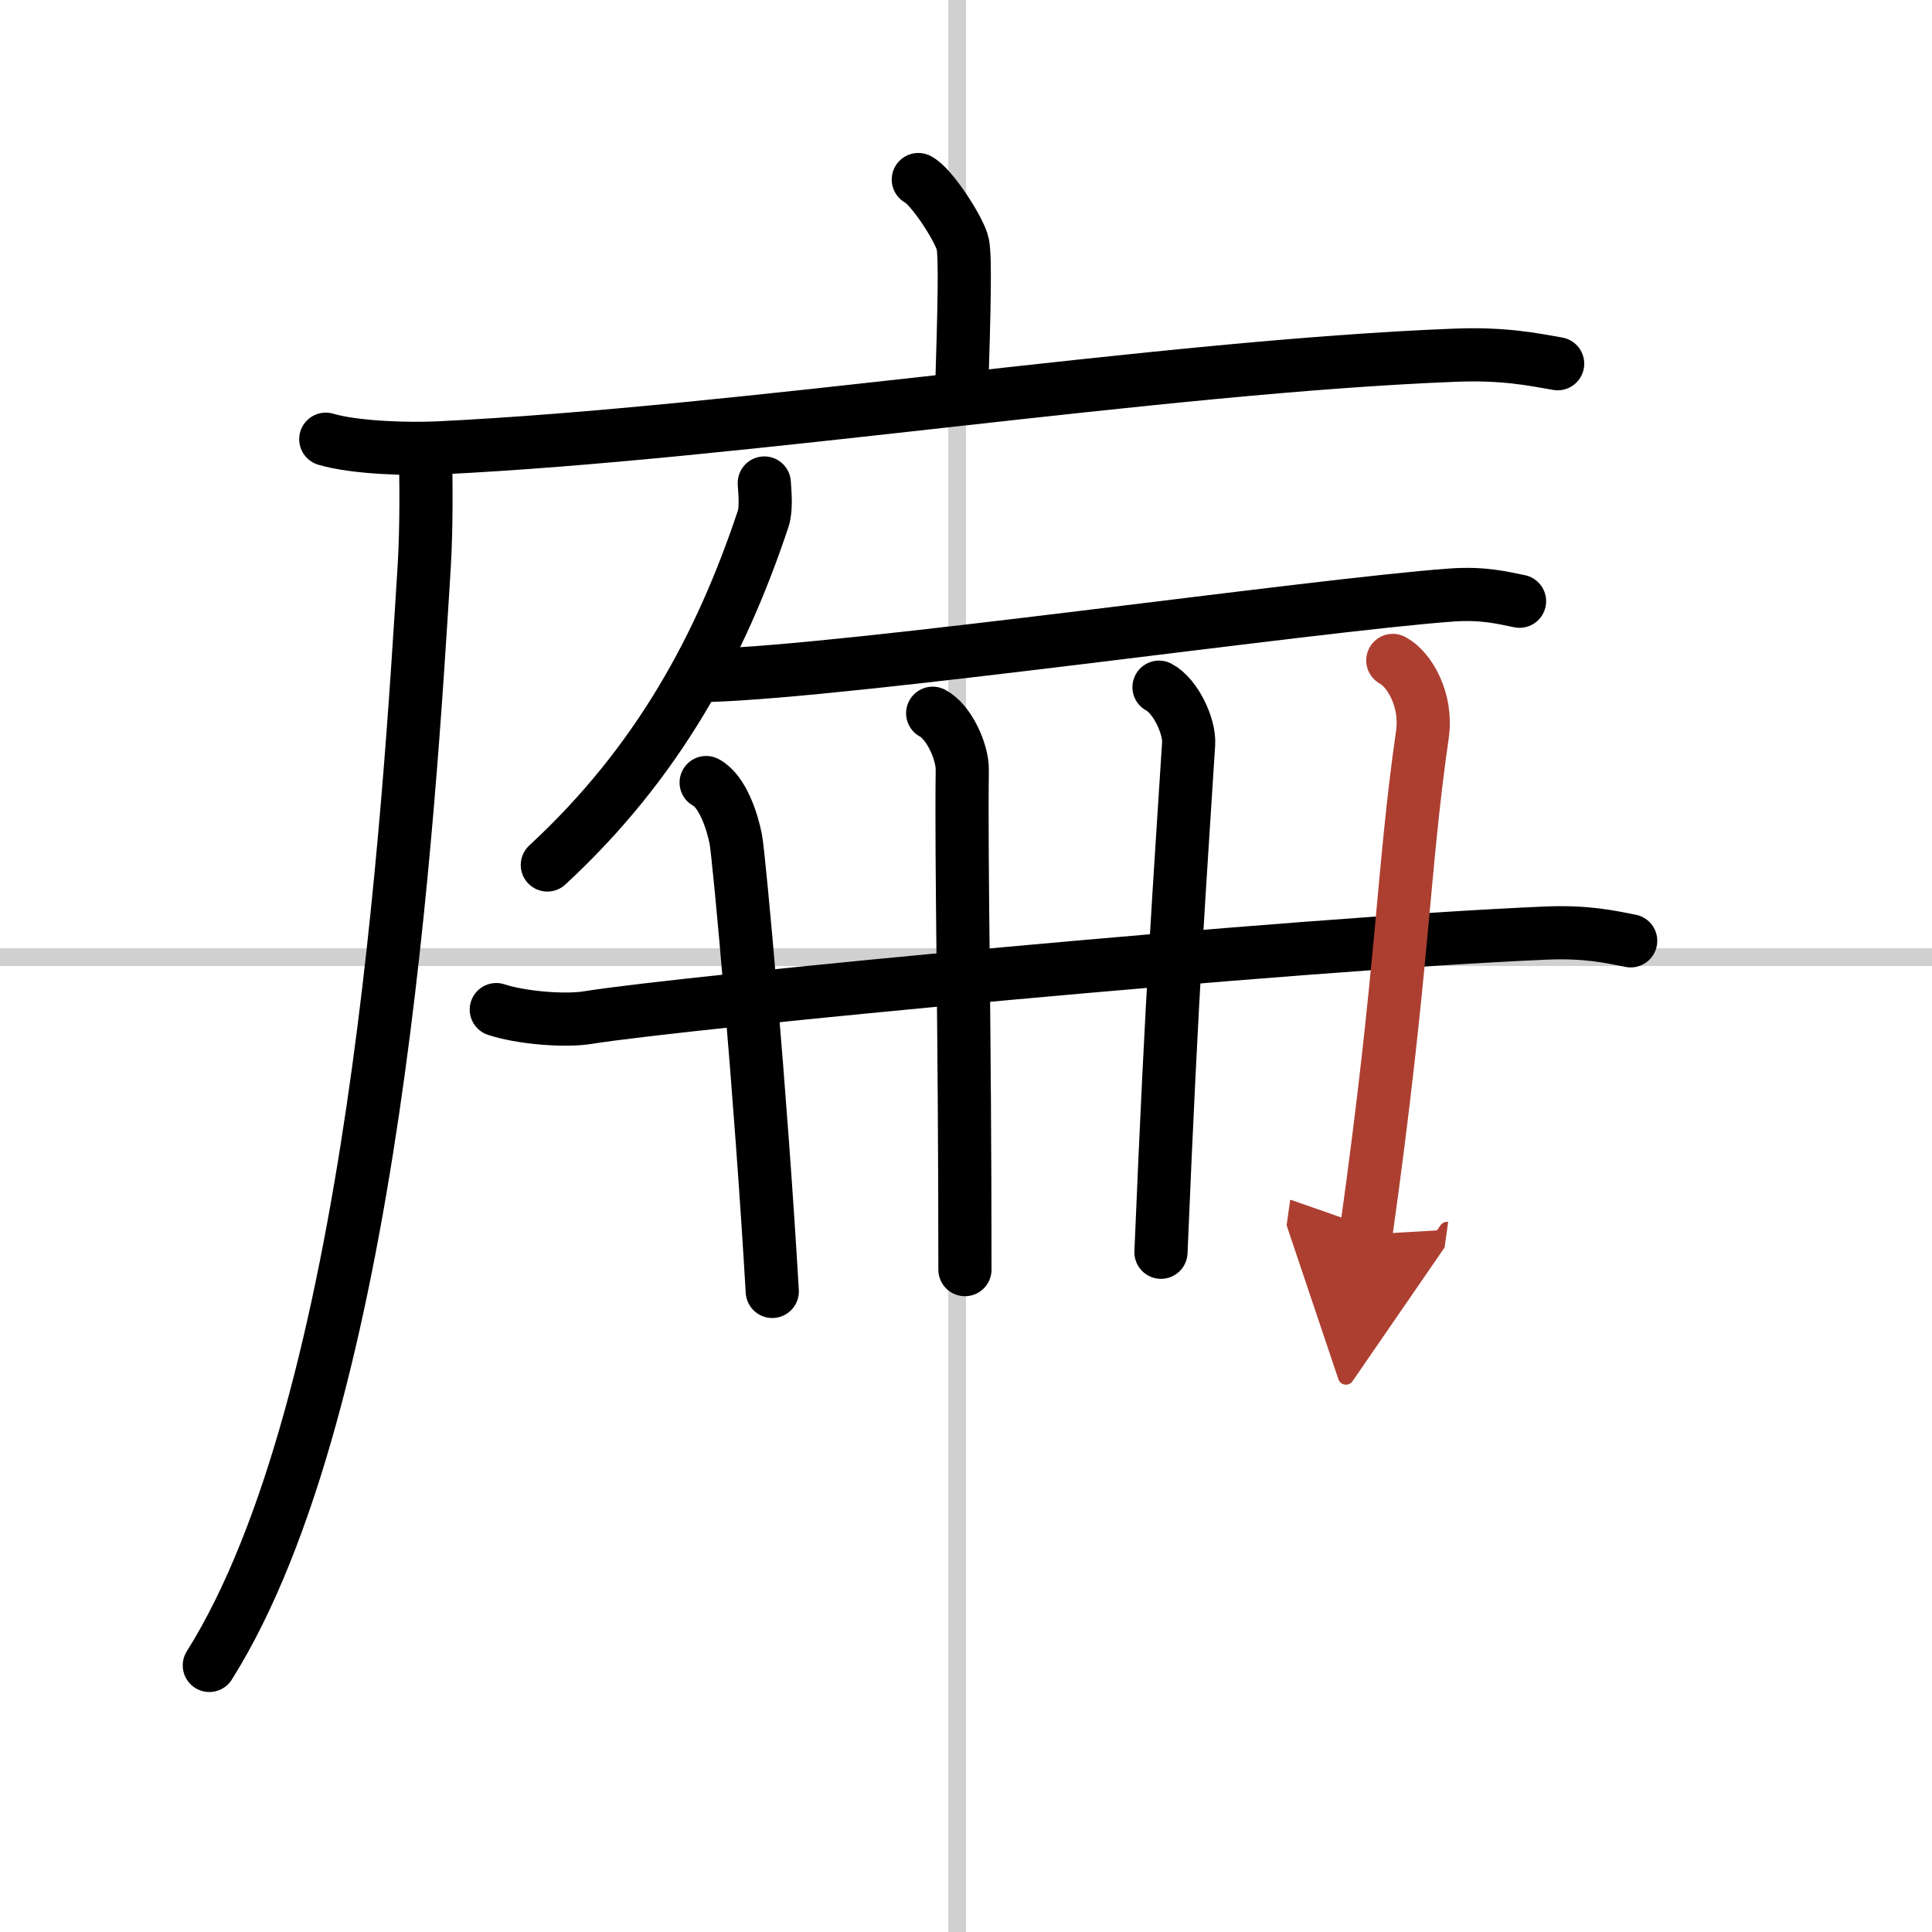 <svg width="400" height="400" viewBox="0 0 109 109" xmlns="http://www.w3.org/2000/svg"><defs><marker id="a" markerWidth="4" orient="auto" refX="1" refY="5" viewBox="0 0 10 10"><polyline points="0 0 10 5 0 10 1 5" fill="#ad3f31" stroke="#ad3f31"/></marker></defs><g fill="none" stroke="#000" stroke-linecap="round" stroke-linejoin="round" stroke-width="3"><rect width="100%" height="100%" fill="#fff" stroke="#fff"/><line x1="54" x2="54" y2="109" stroke="#d0d0d0" stroke-width="1"/><line x2="109" y1="54" y2="54" stroke="#d0d0d0" stroke-width="1"/><path d="m51.81 10.13c0.76 0.38 2.36 2.88 2.51 3.65s0.08 3.65-0.07 8.46"/><path d="m18.38 24.78c1.65 0.49 4.69 0.57 6.35 0.49 17.23-0.83 40.67-4.58 57.36-5.23 2.76-0.11 4.41 0.24 5.79 0.48"/><path d="m24 25.5c0.04 1.62 0.07 4.19-0.07 6.52-0.86 13.76-2.81 47.12-12.12 61.94"/><path d="m43.12 27.25c0.03 0.51 0.13 1.46-0.07 2.04-2.39 7.16-5.93 13.74-12.17 19.51"/><path d="m39.87 38.11c8.18-0.23 34.18-3.97 42.02-4.54 1.82-0.13 2.93 0.17 3.84 0.35"/><path d="m28 56.96c1.35 0.45 3.84 0.67 5.17 0.45 5.46-0.88 39.51-4.15 54.11-4.77 2.25-0.09 3.6 0.22 4.72 0.44"/><path d="m39.84 44.15c0.93 0.49 1.48 2.21 1.67 3.19s1.42 14.48 2.06 25.52"/><path d="m52.62 40.24c0.93 0.49 1.68 2.18 1.67 3.19-0.07 5.4 0.15 14.22 0.15 28.2"/><path d="m65.39 38.77c0.93 0.49 1.73 2.19 1.67 3.19-0.49 7.85-0.92 13.24-1.56 28.69"/><path d="m78.58 37.26c0.93 0.49 1.95 2.23 1.67 4.17-1.13 7.85-1.06 13.01-3.19 28.22" marker-end="url(#a)" stroke="#ad3f31"/></g></svg>
